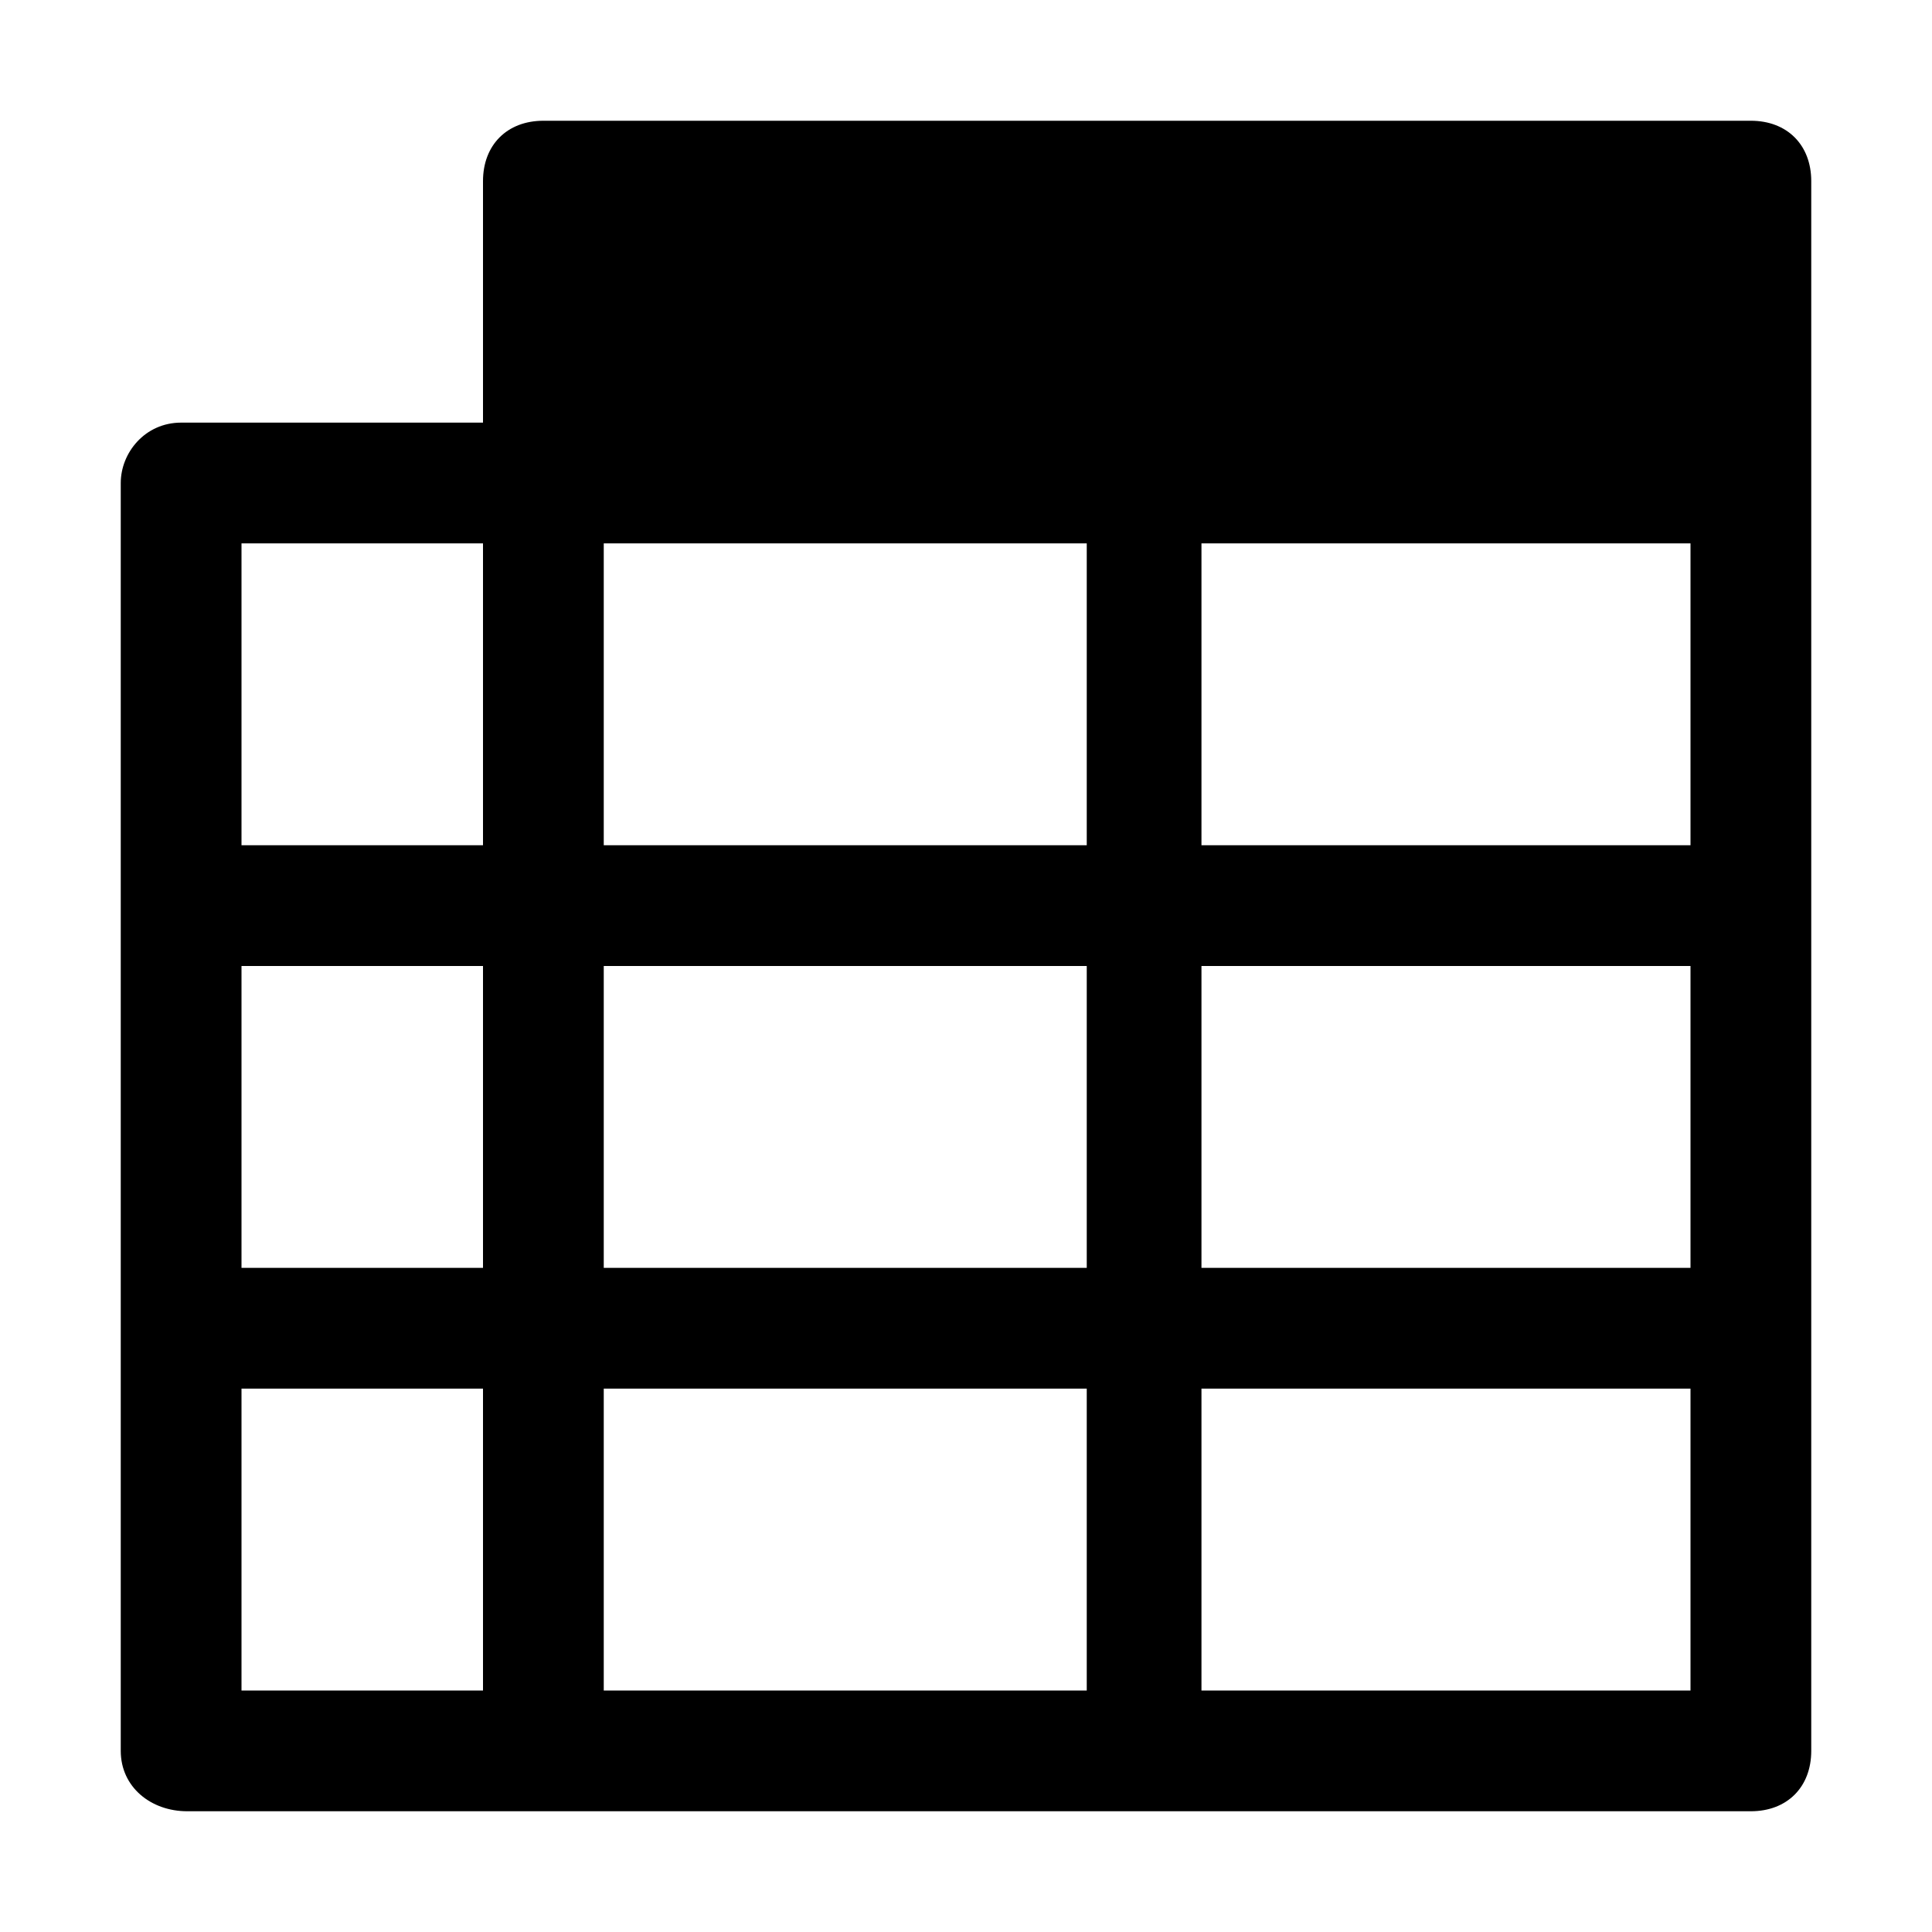 <svg xmlns="http://www.w3.org/2000/svg" style="enable-background:new 0 0 32 32" viewBox="0 0 32 32"><path d="M29 2H9c-.6 0-1 .4-1 1v4H3c-.6 0-1 .5-1 1v21c0 .6.5 1 1.1 1H29c.6 0 1-.4 1-1V3c0-.6-.4-1-1-1zM8 28H4v-5h4v5zm0-7H4v-5h4v5zm0-7H4V9h4v5zm10 14h-8v-5h8v5zm0-7h-8v-5h8v5zm0-7h-8V9h8v5zm10 14h-8.1v-5H28v5zm0-7h-8.1v-5H28v5zm0-7h-8.1V9H28v5z"/></svg>